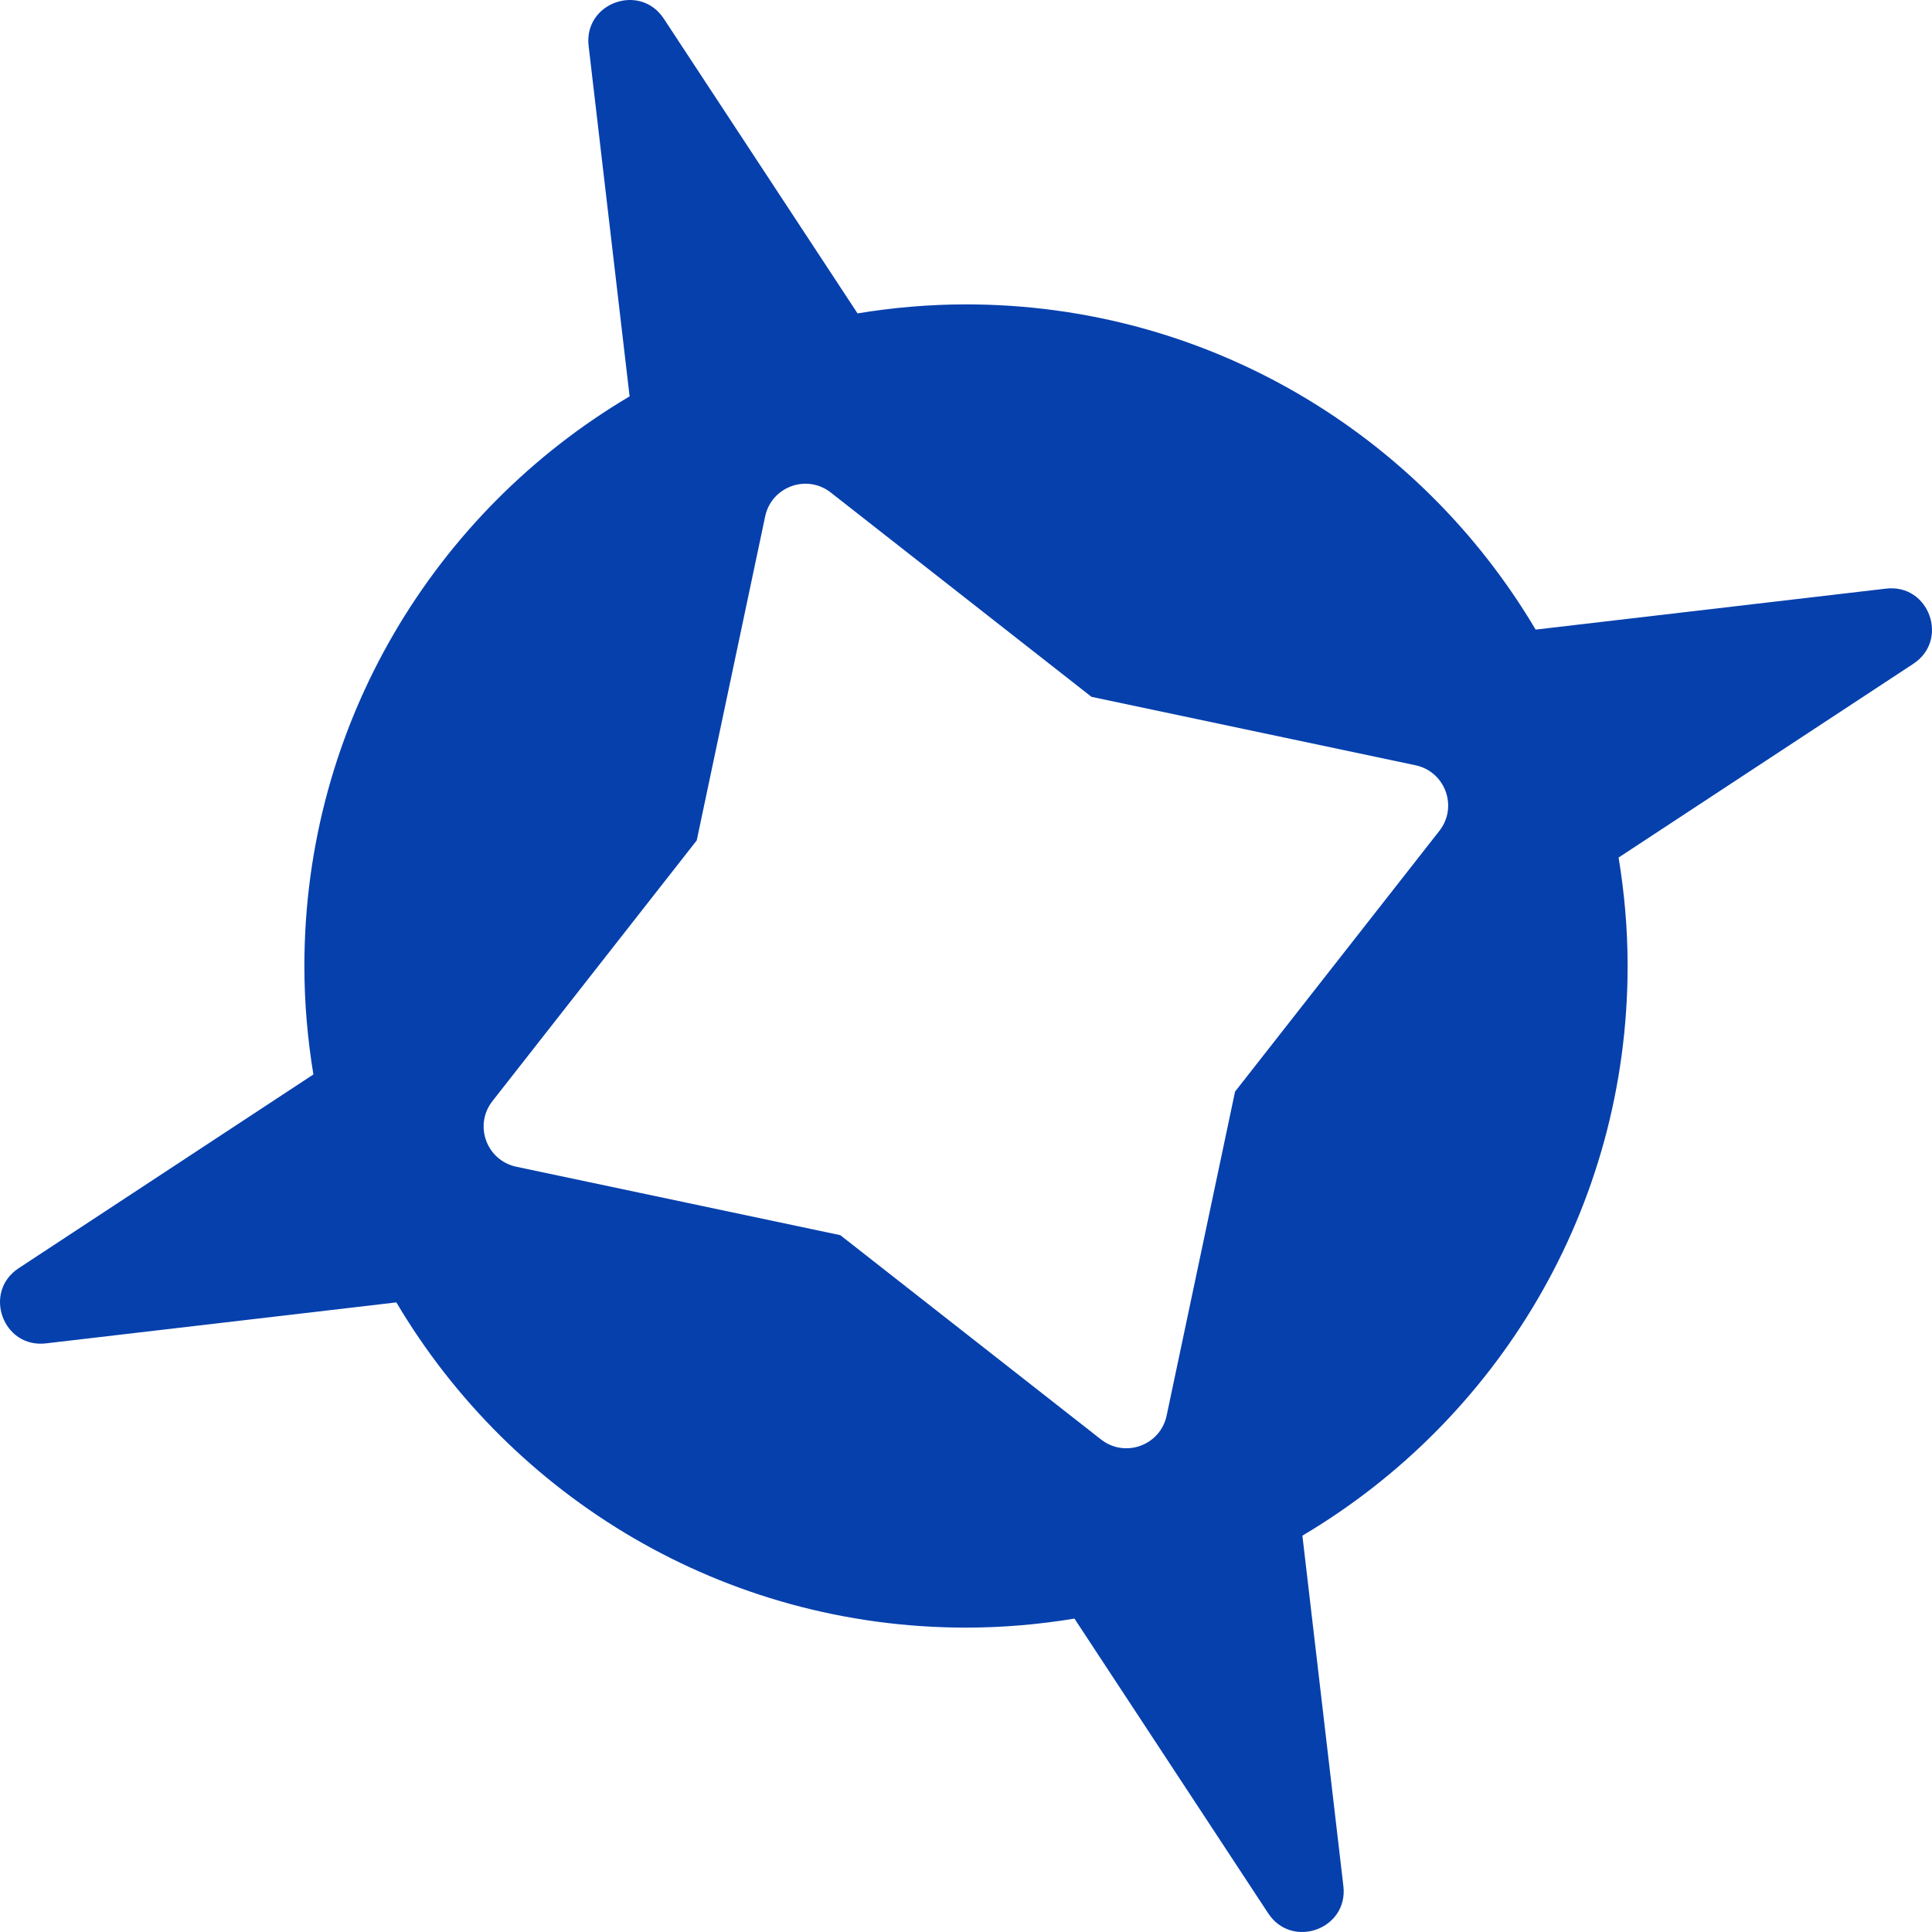 <svg width="312" height="312" viewBox="0 0 312 312" fill="none" xmlns="http://www.w3.org/2000/svg">
<path d="M304.573 95.058L247.991 101.676C229.384 70.238 195.164 49.155 155.992 49.155C150.021 49.155 144.18 49.673 138.485 50.611L107.193 3.01C103.342 -2.831 94.233 0.47 95.058 7.427L101.676 64.009C70.238 82.616 49.155 116.836 49.155 156.008C49.155 161.979 49.673 167.82 50.611 173.515L3.01 204.807C-2.831 208.658 0.47 217.767 7.427 216.942L64.009 210.324C82.616 241.762 116.836 262.845 156.008 262.845C161.979 262.845 167.819 262.327 173.515 261.388L204.807 308.99C208.658 314.831 217.767 311.53 216.942 304.573L210.324 247.991C241.762 229.384 262.845 195.164 262.845 155.992C262.845 150.021 262.327 144.18 261.388 138.485L308.99 107.193C314.831 103.342 311.53 94.233 304.573 95.058ZM232.442 134.181L199.451 176.282L188.4 228.608C187.381 233.413 181.686 235.5 177.803 232.459L135.702 199.468L83.376 188.417C78.571 187.397 76.483 181.702 79.525 177.819L112.516 135.718L123.567 83.392C124.587 78.587 130.282 76.499 134.165 79.541L176.265 112.532L228.592 123.583C233.397 124.603 235.484 130.298 232.442 134.181Z" fill="#0640AD"/>
</svg>
